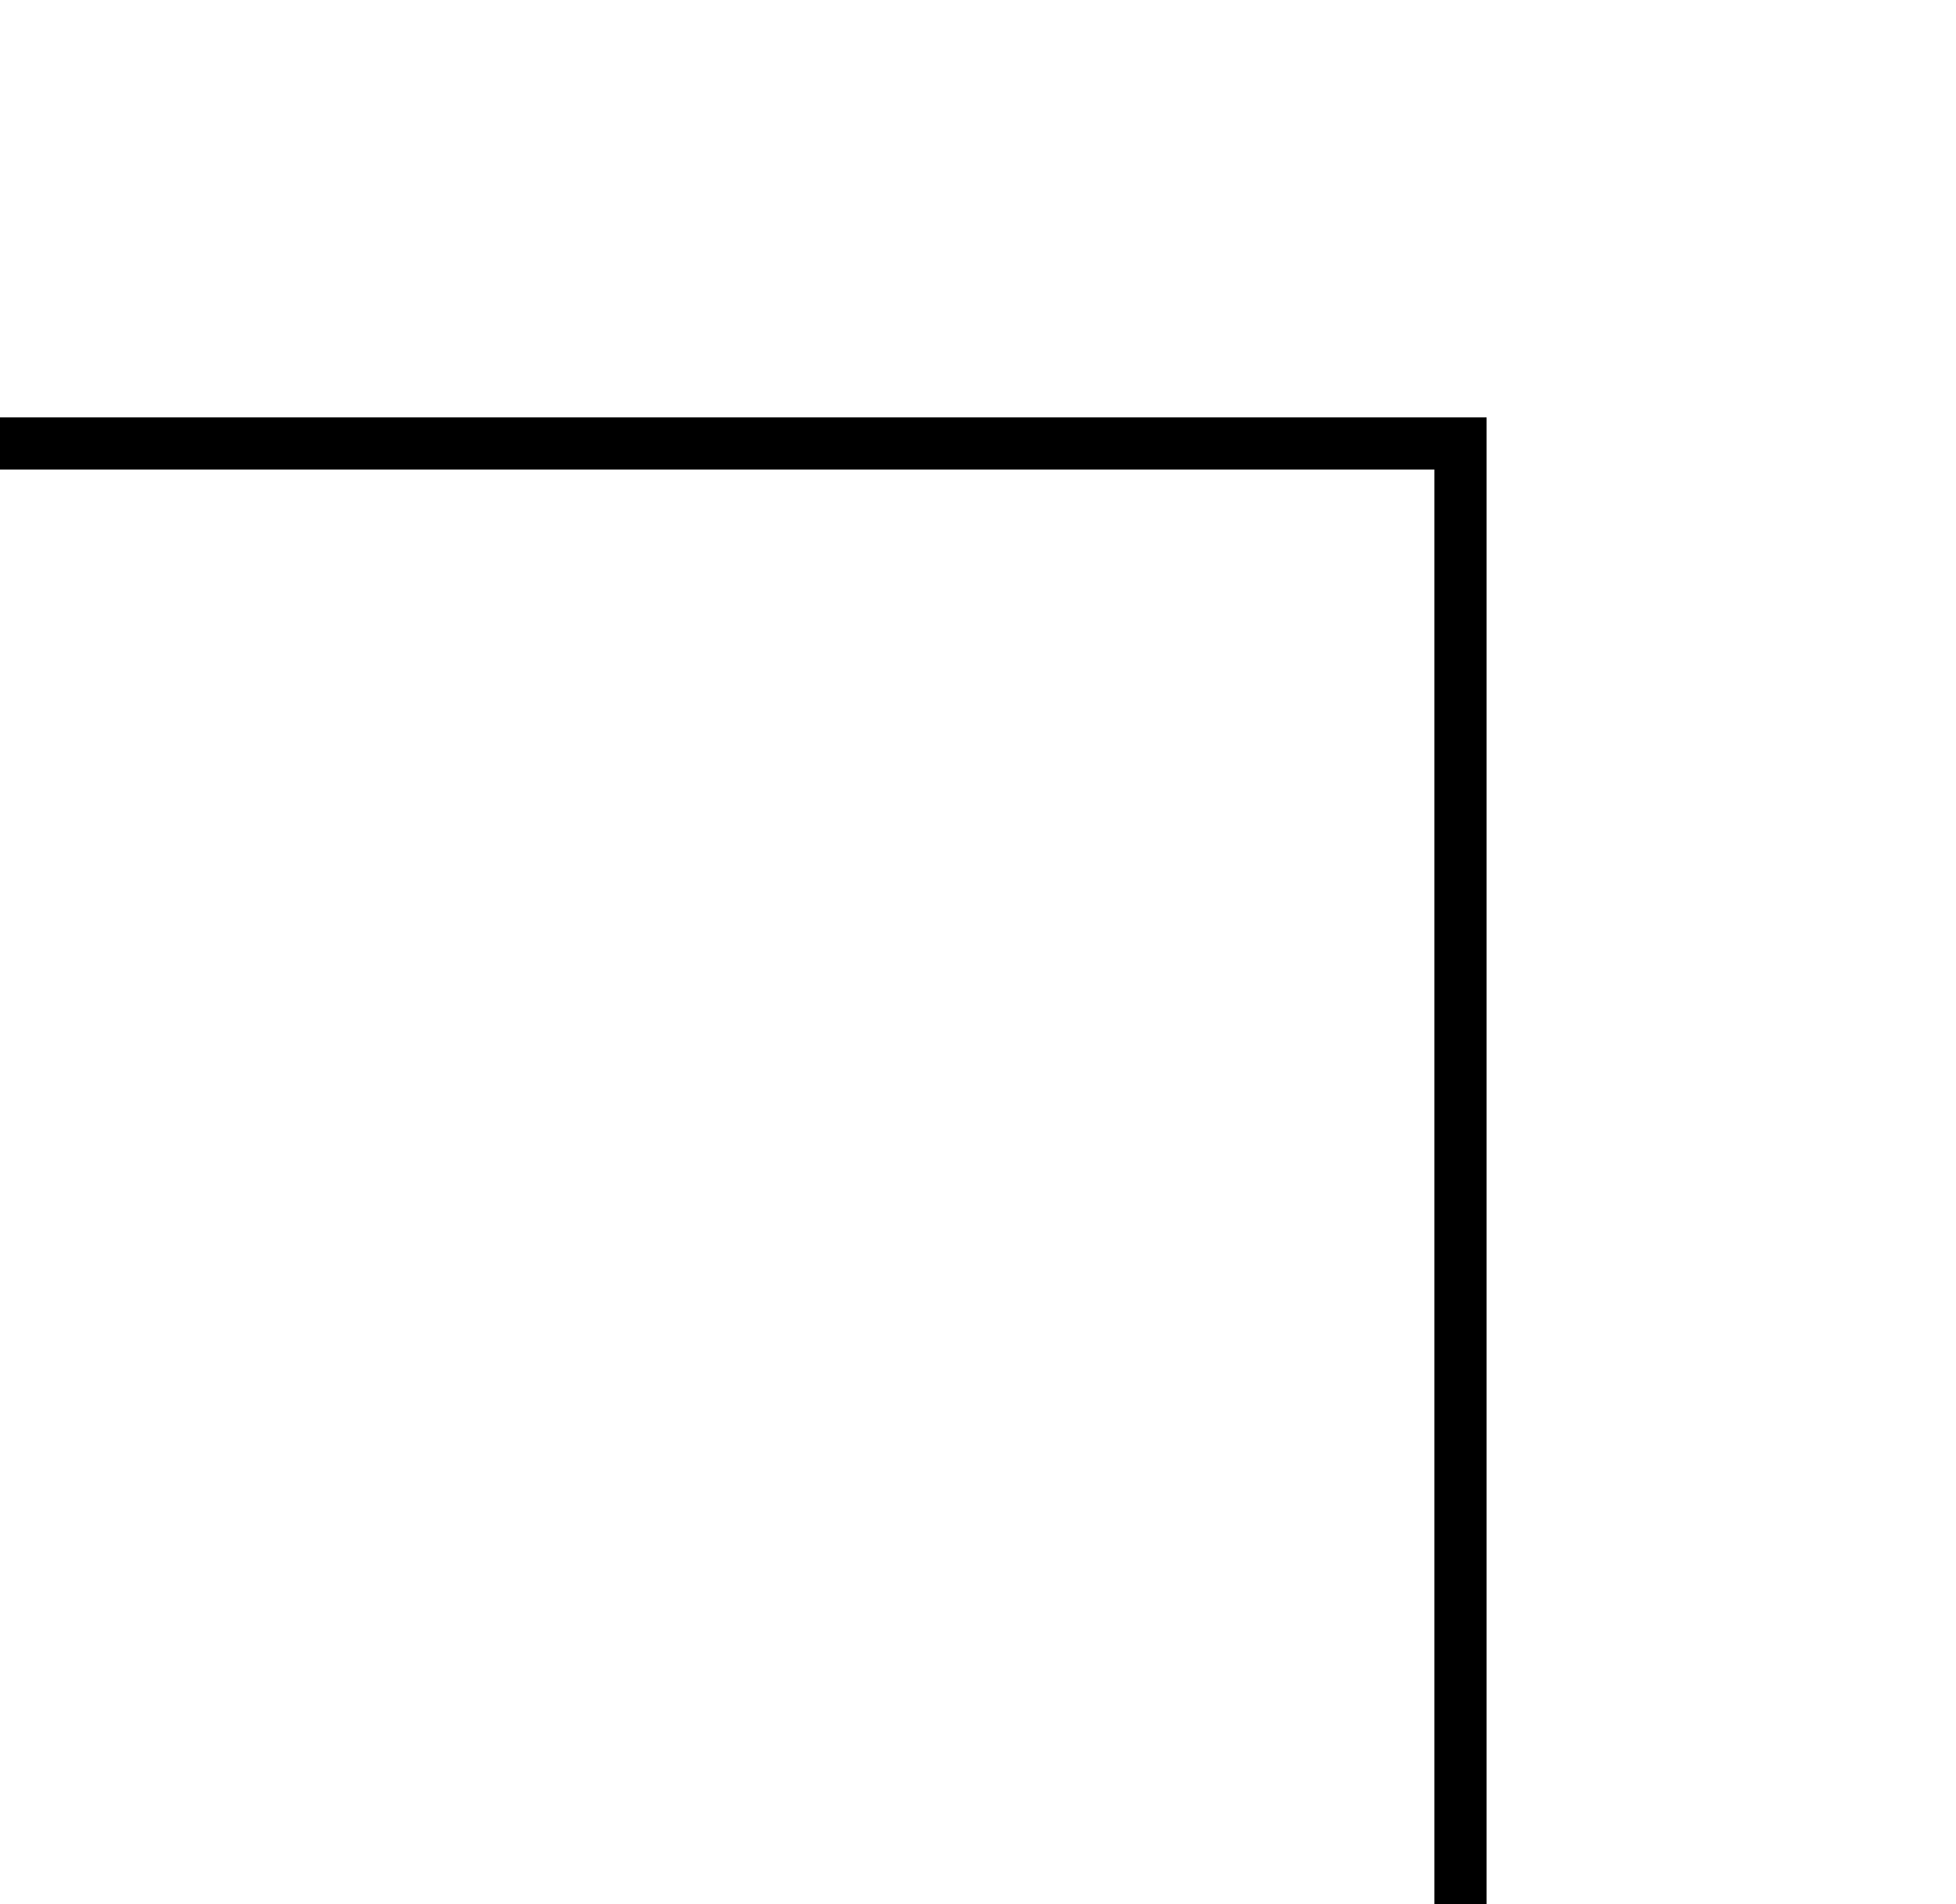<?xml version="1.0" encoding="UTF-8"?> <svg xmlns="http://www.w3.org/2000/svg" id="Layer_1" data-name="Layer 1" viewBox="0 0 37.5 36.5"> <defs> <style>.cls-1{fill:none;stroke:#000;stroke-miterlimit:10;}</style> </defs> <polyline class="cls-1" points="0 8.5 28 8.5 28 36.5"></polyline> </svg> 